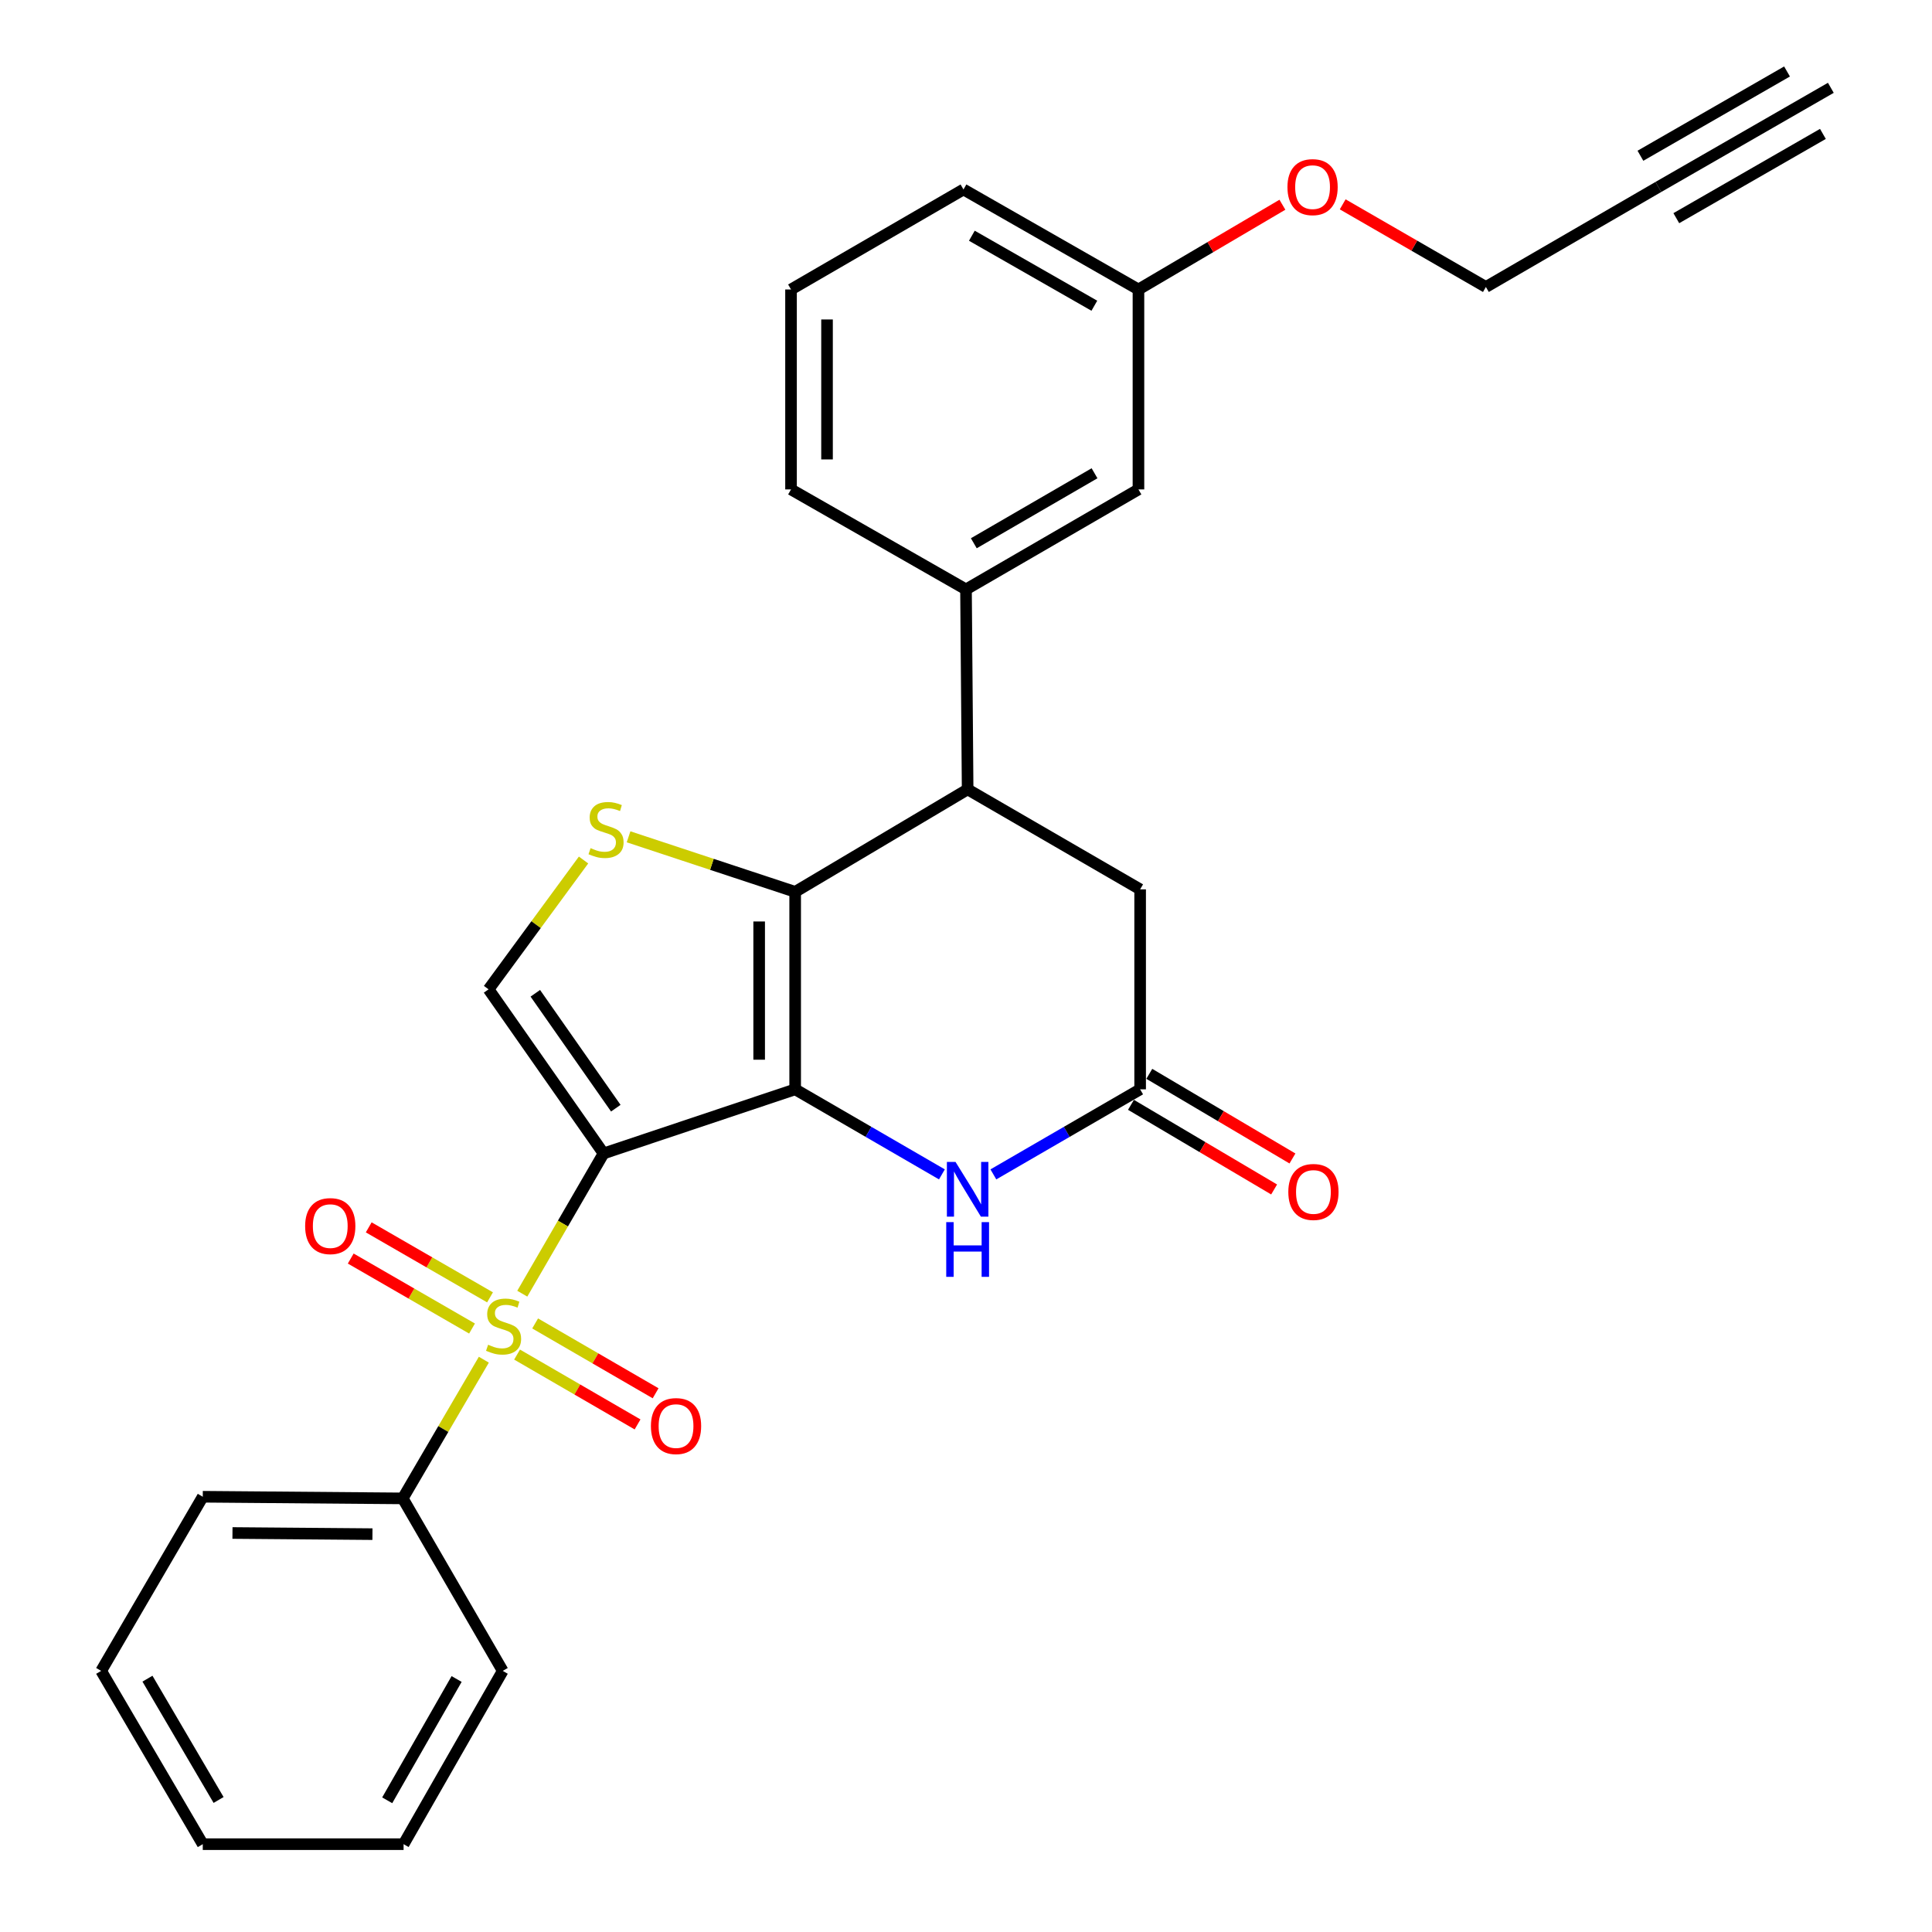 <?xml version='1.0' encoding='iso-8859-1'?>
<svg version='1.1' baseProfile='full'
              xmlns='http://www.w3.org/2000/svg'
                      xmlns:rdkit='http://www.rdkit.org/xml'
                      xmlns:xlink='http://www.w3.org/1999/xlink'
                  xml:space='preserve'
width='1000px' height='1000px' viewBox='0 0 1000 1000'>
<!-- END OF HEADER -->
<rect style='opacity:1.0;fill:#FFFFFF;stroke:none' width='1000' height='1000' x='0' y='0'> </rect>
<path class='bond-0' d='M 312.405,597.028 L 411.576,563.836' style='fill:none;fill-rule:evenodd;stroke:#000000;stroke-width:6px;stroke-linecap:butt;stroke-linejoin:miter;stroke-opacity:1' />
<path class='bond-1' d='M 312.405,597.028 L 291.368,633.32' style='fill:none;fill-rule:evenodd;stroke:#000000;stroke-width:6px;stroke-linecap:butt;stroke-linejoin:miter;stroke-opacity:1' />
<path class='bond-1' d='M 291.368,633.32 L 270.331,669.611' style='fill:none;fill-rule:evenodd;stroke:#CCCC00;stroke-width:6px;stroke-linecap:butt;stroke-linejoin:miter;stroke-opacity:1' />
<path class='bond-5' d='M 312.405,597.028 L 252.886,512.072' style='fill:none;fill-rule:evenodd;stroke:#000000;stroke-width:6px;stroke-linecap:butt;stroke-linejoin:miter;stroke-opacity:1' />
<path class='bond-5' d='M 318.739,573.592 L 277.076,514.122' style='fill:none;fill-rule:evenodd;stroke:#000000;stroke-width:6px;stroke-linecap:butt;stroke-linejoin:miter;stroke-opacity:1' />
<path class='bond-2' d='M 411.576,563.836 L 411.576,461.622' style='fill:none;fill-rule:evenodd;stroke:#000000;stroke-width:6px;stroke-linecap:butt;stroke-linejoin:miter;stroke-opacity:1' />
<path class='bond-2' d='M 392.94,548.504 L 392.94,476.954' style='fill:none;fill-rule:evenodd;stroke:#000000;stroke-width:6px;stroke-linecap:butt;stroke-linejoin:miter;stroke-opacity:1' />
<path class='bond-4' d='M 411.576,563.836 L 449.552,585.848' style='fill:none;fill-rule:evenodd;stroke:#000000;stroke-width:6px;stroke-linecap:butt;stroke-linejoin:miter;stroke-opacity:1' />
<path class='bond-4' d='M 449.552,585.848 L 487.529,607.86' style='fill:none;fill-rule:evenodd;stroke:#0000FF;stroke-width:6px;stroke-linecap:butt;stroke-linejoin:miter;stroke-opacity:1' />
<path class='bond-9' d='M 253.638,671.507 L 222.245,653.392' style='fill:none;fill-rule:evenodd;stroke:#CCCC00;stroke-width:6px;stroke-linecap:butt;stroke-linejoin:miter;stroke-opacity:1' />
<path class='bond-9' d='M 222.245,653.392 L 190.852,635.277' style='fill:none;fill-rule:evenodd;stroke:#FF0000;stroke-width:6px;stroke-linecap:butt;stroke-linejoin:miter;stroke-opacity:1' />
<path class='bond-9' d='M 244.324,687.648 L 212.931,669.533' style='fill:none;fill-rule:evenodd;stroke:#CCCC00;stroke-width:6px;stroke-linecap:butt;stroke-linejoin:miter;stroke-opacity:1' />
<path class='bond-9' d='M 212.931,669.533 L 181.538,651.418' style='fill:none;fill-rule:evenodd;stroke:#FF0000;stroke-width:6px;stroke-linecap:butt;stroke-linejoin:miter;stroke-opacity:1' />
<path class='bond-10' d='M 267.637,701.131 L 298.818,719.206' style='fill:none;fill-rule:evenodd;stroke:#CCCC00;stroke-width:6px;stroke-linecap:butt;stroke-linejoin:miter;stroke-opacity:1' />
<path class='bond-10' d='M 298.818,719.206 L 329.998,737.281' style='fill:none;fill-rule:evenodd;stroke:#FF0000;stroke-width:6px;stroke-linecap:butt;stroke-linejoin:miter;stroke-opacity:1' />
<path class='bond-10' d='M 276.983,685.009 L 308.163,703.084' style='fill:none;fill-rule:evenodd;stroke:#CCCC00;stroke-width:6px;stroke-linecap:butt;stroke-linejoin:miter;stroke-opacity:1' />
<path class='bond-10' d='M 308.163,703.084 L 339.344,721.158' style='fill:none;fill-rule:evenodd;stroke:#FF0000;stroke-width:6px;stroke-linecap:butt;stroke-linejoin:miter;stroke-opacity:1' />
<path class='bond-13' d='M 250.438,703.776 L 229.45,739.67' style='fill:none;fill-rule:evenodd;stroke:#CCCC00;stroke-width:6px;stroke-linecap:butt;stroke-linejoin:miter;stroke-opacity:1' />
<path class='bond-13' d='M 229.45,739.67 L 208.461,775.564' style='fill:none;fill-rule:evenodd;stroke:#000000;stroke-width:6px;stroke-linecap:butt;stroke-linejoin:miter;stroke-opacity:1' />
<path class='bond-6' d='M 411.576,461.622 L 500.849,408.584' style='fill:none;fill-rule:evenodd;stroke:#000000;stroke-width:6px;stroke-linecap:butt;stroke-linejoin:miter;stroke-opacity:1' />
<path class='bond-28' d='M 411.576,461.622 L 368.461,447.376' style='fill:none;fill-rule:evenodd;stroke:#000000;stroke-width:6px;stroke-linecap:butt;stroke-linejoin:miter;stroke-opacity:1' />
<path class='bond-28' d='M 368.461,447.376 L 325.346,433.131' style='fill:none;fill-rule:evenodd;stroke:#CCCC00;stroke-width:6px;stroke-linecap:butt;stroke-linejoin:miter;stroke-opacity:1' />
<path class='bond-3' d='M 302.041,445.14 L 277.463,478.606' style='fill:none;fill-rule:evenodd;stroke:#CCCC00;stroke-width:6px;stroke-linecap:butt;stroke-linejoin:miter;stroke-opacity:1' />
<path class='bond-3' d='M 277.463,478.606 L 252.886,512.072' style='fill:none;fill-rule:evenodd;stroke:#000000;stroke-width:6px;stroke-linecap:butt;stroke-linejoin:miter;stroke-opacity:1' />
<path class='bond-7' d='M 514.169,607.861 L 552.151,585.848' style='fill:none;fill-rule:evenodd;stroke:#0000FF;stroke-width:6px;stroke-linecap:butt;stroke-linejoin:miter;stroke-opacity:1' />
<path class='bond-7' d='M 552.151,585.848 L 590.133,563.836' style='fill:none;fill-rule:evenodd;stroke:#000000;stroke-width:6px;stroke-linecap:butt;stroke-linejoin:miter;stroke-opacity:1' />
<path class='bond-8' d='M 500.849,408.584 L 500,305.075' style='fill:none;fill-rule:evenodd;stroke:#000000;stroke-width:6px;stroke-linecap:butt;stroke-linejoin:miter;stroke-opacity:1' />
<path class='bond-29' d='M 500.849,408.584 L 590.133,460.328' style='fill:none;fill-rule:evenodd;stroke:#000000;stroke-width:6px;stroke-linecap:butt;stroke-linejoin:miter;stroke-opacity:1' />
<path class='bond-12' d='M 590.133,563.836 L 590.133,460.328' style='fill:none;fill-rule:evenodd;stroke:#000000;stroke-width:6px;stroke-linecap:butt;stroke-linejoin:miter;stroke-opacity:1' />
<path class='bond-16' d='M 585.39,571.857 L 622.436,593.762' style='fill:none;fill-rule:evenodd;stroke:#000000;stroke-width:6px;stroke-linecap:butt;stroke-linejoin:miter;stroke-opacity:1' />
<path class='bond-16' d='M 622.436,593.762 L 659.483,615.667' style='fill:none;fill-rule:evenodd;stroke:#FF0000;stroke-width:6px;stroke-linecap:butt;stroke-linejoin:miter;stroke-opacity:1' />
<path class='bond-16' d='M 594.875,555.816 L 631.921,577.721' style='fill:none;fill-rule:evenodd;stroke:#000000;stroke-width:6px;stroke-linecap:butt;stroke-linejoin:miter;stroke-opacity:1' />
<path class='bond-16' d='M 631.921,577.721 L 668.968,599.627' style='fill:none;fill-rule:evenodd;stroke:#FF0000;stroke-width:6px;stroke-linecap:butt;stroke-linejoin:miter;stroke-opacity:1' />
<path class='bond-15' d='M 500,305.075 L 589.263,253.321' style='fill:none;fill-rule:evenodd;stroke:#000000;stroke-width:6px;stroke-linecap:butt;stroke-linejoin:miter;stroke-opacity:1' />
<path class='bond-15' d='M 504.042,281.19 L 566.526,244.962' style='fill:none;fill-rule:evenodd;stroke:#000000;stroke-width:6px;stroke-linecap:butt;stroke-linejoin:miter;stroke-opacity:1' />
<path class='bond-19' d='M 500,305.075 L 409.433,253.321' style='fill:none;fill-rule:evenodd;stroke:#000000;stroke-width:6px;stroke-linecap:butt;stroke-linejoin:miter;stroke-opacity:1' />
<path class='bond-11' d='M 858.367,96.774 L 769.093,148.539' style='fill:none;fill-rule:evenodd;stroke:#000000;stroke-width:6px;stroke-linecap:butt;stroke-linejoin:miter;stroke-opacity:1' />
<path class='bond-14' d='M 858.367,96.774 L 947.64,45.455' style='fill:none;fill-rule:evenodd;stroke:#000000;stroke-width:6px;stroke-linecap:butt;stroke-linejoin:miter;stroke-opacity:1' />
<path class='bond-14' d='M 867.654,112.93 L 943.536,69.308' style='fill:none;fill-rule:evenodd;stroke:#000000;stroke-width:6px;stroke-linecap:butt;stroke-linejoin:miter;stroke-opacity:1' />
<path class='bond-14' d='M 849.079,80.618 L 924.962,36.996' style='fill:none;fill-rule:evenodd;stroke:#000000;stroke-width:6px;stroke-linecap:butt;stroke-linejoin:miter;stroke-opacity:1' />
<path class='bond-22' d='M 208.461,775.564 L 104.953,774.715' style='fill:none;fill-rule:evenodd;stroke:#000000;stroke-width:6px;stroke-linecap:butt;stroke-linejoin:miter;stroke-opacity:1' />
<path class='bond-22' d='M 192.782,794.071 L 120.326,793.477' style='fill:none;fill-rule:evenodd;stroke:#000000;stroke-width:6px;stroke-linecap:butt;stroke-linejoin:miter;stroke-opacity:1' />
<path class='bond-23' d='M 208.461,775.564 L 260.216,864.848' style='fill:none;fill-rule:evenodd;stroke:#000000;stroke-width:6px;stroke-linecap:butt;stroke-linejoin:miter;stroke-opacity:1' />
<path class='bond-17' d='M 589.263,253.321 L 589.263,149.833' style='fill:none;fill-rule:evenodd;stroke:#000000;stroke-width:6px;stroke-linecap:butt;stroke-linejoin:miter;stroke-opacity:1' />
<path class='bond-20' d='M 589.263,149.833 L 626.517,127.9' style='fill:none;fill-rule:evenodd;stroke:#000000;stroke-width:6px;stroke-linecap:butt;stroke-linejoin:miter;stroke-opacity:1' />
<path class='bond-20' d='M 626.517,127.9 L 663.771,105.967' style='fill:none;fill-rule:evenodd;stroke:#FF0000;stroke-width:6px;stroke-linecap:butt;stroke-linejoin:miter;stroke-opacity:1' />
<path class='bond-31' d='M 589.263,149.833 L 498.696,98.068' style='fill:none;fill-rule:evenodd;stroke:#000000;stroke-width:6px;stroke-linecap:butt;stroke-linejoin:miter;stroke-opacity:1' />
<path class='bond-31' d='M 566.431,158.247 L 503.033,122.012' style='fill:none;fill-rule:evenodd;stroke:#000000;stroke-width:6px;stroke-linecap:butt;stroke-linejoin:miter;stroke-opacity:1' />
<path class='bond-18' d='M 769.093,148.539 L 732.034,127.154' style='fill:none;fill-rule:evenodd;stroke:#000000;stroke-width:6px;stroke-linecap:butt;stroke-linejoin:miter;stroke-opacity:1' />
<path class='bond-18' d='M 732.034,127.154 L 694.975,105.77' style='fill:none;fill-rule:evenodd;stroke:#FF0000;stroke-width:6px;stroke-linecap:butt;stroke-linejoin:miter;stroke-opacity:1' />
<path class='bond-21' d='M 409.433,253.321 L 409.433,149.833' style='fill:none;fill-rule:evenodd;stroke:#000000;stroke-width:6px;stroke-linecap:butt;stroke-linejoin:miter;stroke-opacity:1' />
<path class='bond-21' d='M 428.068,237.798 L 428.068,165.356' style='fill:none;fill-rule:evenodd;stroke:#000000;stroke-width:6px;stroke-linecap:butt;stroke-linejoin:miter;stroke-opacity:1' />
<path class='bond-24' d='M 409.433,149.833 L 498.696,98.068' style='fill:none;fill-rule:evenodd;stroke:#000000;stroke-width:6px;stroke-linecap:butt;stroke-linejoin:miter;stroke-opacity:1' />
<path class='bond-25' d='M 104.953,774.715 L 52.36,864.848' style='fill:none;fill-rule:evenodd;stroke:#000000;stroke-width:6px;stroke-linecap:butt;stroke-linejoin:miter;stroke-opacity:1' />
<path class='bond-26' d='M 260.216,864.848 L 208.896,954.545' style='fill:none;fill-rule:evenodd;stroke:#000000;stroke-width:6px;stroke-linecap:butt;stroke-linejoin:miter;stroke-opacity:1' />
<path class='bond-26' d='M 236.343,869.048 L 200.419,931.836' style='fill:none;fill-rule:evenodd;stroke:#000000;stroke-width:6px;stroke-linecap:butt;stroke-linejoin:miter;stroke-opacity:1' />
<path class='bond-30' d='M 52.36,864.848 L 104.953,954.545' style='fill:none;fill-rule:evenodd;stroke:#000000;stroke-width:6px;stroke-linecap:butt;stroke-linejoin:miter;stroke-opacity:1' />
<path class='bond-30' d='M 76.325,868.877 L 113.14,931.665' style='fill:none;fill-rule:evenodd;stroke:#000000;stroke-width:6px;stroke-linecap:butt;stroke-linejoin:miter;stroke-opacity:1' />
<path class='bond-27' d='M 208.896,954.545 L 104.953,954.545' style='fill:none;fill-rule:evenodd;stroke:#000000;stroke-width:6px;stroke-linecap:butt;stroke-linejoin:miter;stroke-opacity:1' />
<path  class='atom-2' d='M 252.651 696.031
Q 252.971 696.151, 254.291 696.711
Q 255.611 697.271, 257.051 697.631
Q 258.531 697.951, 259.971 697.951
Q 262.651 697.951, 264.211 696.671
Q 265.771 695.351, 265.771 693.071
Q 265.771 691.511, 264.971 690.551
Q 264.211 689.591, 263.011 689.071
Q 261.811 688.551, 259.811 687.951
Q 257.291 687.191, 255.771 686.471
Q 254.291 685.751, 253.211 684.231
Q 252.171 682.711, 252.171 680.151
Q 252.171 676.591, 254.571 674.391
Q 257.011 672.191, 261.811 672.191
Q 265.091 672.191, 268.811 673.751
L 267.891 676.831
Q 264.491 675.431, 261.931 675.431
Q 259.171 675.431, 257.651 676.591
Q 256.131 677.711, 256.171 679.671
Q 256.171 681.191, 256.931 682.111
Q 257.731 683.031, 258.851 683.551
Q 260.011 684.071, 261.931 684.671
Q 264.491 685.471, 266.011 686.271
Q 267.531 687.071, 268.611 688.711
Q 269.731 690.311, 269.731 693.071
Q 269.731 696.991, 267.091 699.111
Q 264.491 701.191, 260.131 701.191
Q 257.611 701.191, 255.691 700.631
Q 253.811 700.111, 251.571 699.191
L 252.651 696.031
' fill='#CCCC00'/>
<path  class='atom-4' d='M 305.689 438.999
Q 306.009 439.119, 307.329 439.679
Q 308.649 440.239, 310.089 440.599
Q 311.569 440.919, 313.009 440.919
Q 315.689 440.919, 317.249 439.639
Q 318.809 438.319, 318.809 436.039
Q 318.809 434.479, 318.009 433.519
Q 317.249 432.559, 316.049 432.039
Q 314.849 431.519, 312.849 430.919
Q 310.329 430.159, 308.809 429.439
Q 307.329 428.719, 306.249 427.199
Q 305.209 425.679, 305.209 423.119
Q 305.209 419.559, 307.609 417.359
Q 310.049 415.159, 314.849 415.159
Q 318.129 415.159, 321.849 416.719
L 320.929 419.799
Q 317.529 418.399, 314.969 418.399
Q 312.209 418.399, 310.689 419.559
Q 309.169 420.679, 309.209 422.639
Q 309.209 424.159, 309.969 425.079
Q 310.769 425.999, 311.889 426.519
Q 313.049 427.039, 314.969 427.639
Q 317.529 428.439, 319.049 429.239
Q 320.569 430.039, 321.649 431.679
Q 322.769 433.279, 322.769 436.039
Q 322.769 439.959, 320.129 442.079
Q 317.529 444.159, 313.169 444.159
Q 310.649 444.159, 308.729 443.599
Q 306.849 443.079, 304.609 442.159
L 305.689 438.999
' fill='#CCCC00'/>
<path  class='atom-5' d='M 494.589 601.42
L 503.869 616.42
Q 504.789 617.9, 506.269 620.58
Q 507.749 623.26, 507.829 623.42
L 507.829 601.42
L 511.589 601.42
L 511.589 629.74
L 507.709 629.74
L 497.749 613.34
Q 496.589 611.42, 495.349 609.22
Q 494.149 607.02, 493.789 606.34
L 493.789 629.74
L 490.109 629.74
L 490.109 601.42
L 494.589 601.42
' fill='#0000FF'/>
<path  class='atom-5' d='M 489.769 632.572
L 493.609 632.572
L 493.609 644.612
L 508.089 644.612
L 508.089 632.572
L 511.929 632.572
L 511.929 660.892
L 508.089 660.892
L 508.089 647.812
L 493.609 647.812
L 493.609 660.892
L 489.769 660.892
L 489.769 632.572
' fill='#0000FF'/>
<path  class='atom-10' d='M 157.942 634.627
Q 157.942 627.827, 161.302 624.027
Q 164.662 620.227, 170.942 620.227
Q 177.222 620.227, 180.582 624.027
Q 183.942 627.827, 183.942 634.627
Q 183.942 641.507, 180.542 645.427
Q 177.142 649.307, 170.942 649.307
Q 164.702 649.307, 161.302 645.427
Q 157.942 641.547, 157.942 634.627
M 170.942 646.107
Q 175.262 646.107, 177.582 643.227
Q 179.942 640.307, 179.942 634.627
Q 179.942 629.067, 177.582 626.267
Q 175.262 623.427, 170.942 623.427
Q 166.622 623.427, 164.262 626.227
Q 161.942 629.027, 161.942 634.627
Q 161.942 640.347, 164.262 643.227
Q 166.622 646.107, 170.942 646.107
' fill='#FF0000'/>
<path  class='atom-11' d='M 336.914 738.135
Q 336.914 731.335, 340.274 727.535
Q 343.634 723.735, 349.914 723.735
Q 356.194 723.735, 359.554 727.535
Q 362.914 731.335, 362.914 738.135
Q 362.914 745.015, 359.514 748.935
Q 356.114 752.815, 349.914 752.815
Q 343.674 752.815, 340.274 748.935
Q 336.914 745.055, 336.914 738.135
M 349.914 749.615
Q 354.234 749.615, 356.554 746.735
Q 358.914 743.815, 358.914 738.135
Q 358.914 732.575, 356.554 729.775
Q 354.234 726.935, 349.914 726.935
Q 345.594 726.935, 343.234 729.735
Q 340.914 732.535, 340.914 738.135
Q 340.914 743.855, 343.234 746.735
Q 345.594 749.615, 349.914 749.615
' fill='#FF0000'/>
<path  class='atom-17' d='M 666.83 616.954
Q 666.83 610.154, 670.19 606.354
Q 673.55 602.554, 679.83 602.554
Q 686.11 602.554, 689.47 606.354
Q 692.83 610.154, 692.83 616.954
Q 692.83 623.834, 689.43 627.754
Q 686.03 631.634, 679.83 631.634
Q 673.59 631.634, 670.19 627.754
Q 666.83 623.874, 666.83 616.954
M 679.83 628.434
Q 684.15 628.434, 686.47 625.554
Q 688.83 622.634, 688.83 616.954
Q 688.83 611.394, 686.47 608.594
Q 684.15 605.754, 679.83 605.754
Q 675.51 605.754, 673.15 608.554
Q 670.83 611.354, 670.83 616.954
Q 670.83 622.674, 673.15 625.554
Q 675.51 628.434, 679.83 628.434
' fill='#FF0000'/>
<path  class='atom-21' d='M 666.385 96.854
Q 666.385 90.054, 669.745 86.254
Q 673.105 82.454, 679.385 82.454
Q 685.665 82.454, 689.025 86.254
Q 692.385 90.054, 692.385 96.854
Q 692.385 103.734, 688.985 107.654
Q 685.585 111.534, 679.385 111.534
Q 673.145 111.534, 669.745 107.654
Q 666.385 103.774, 666.385 96.854
M 679.385 108.334
Q 683.705 108.334, 686.025 105.454
Q 688.385 102.534, 688.385 96.854
Q 688.385 91.294, 686.025 88.494
Q 683.705 85.654, 679.385 85.654
Q 675.065 85.654, 672.705 88.454
Q 670.385 91.254, 670.385 96.854
Q 670.385 102.574, 672.705 105.454
Q 675.065 108.334, 679.385 108.334
' fill='#FF0000'/>
</svg>
